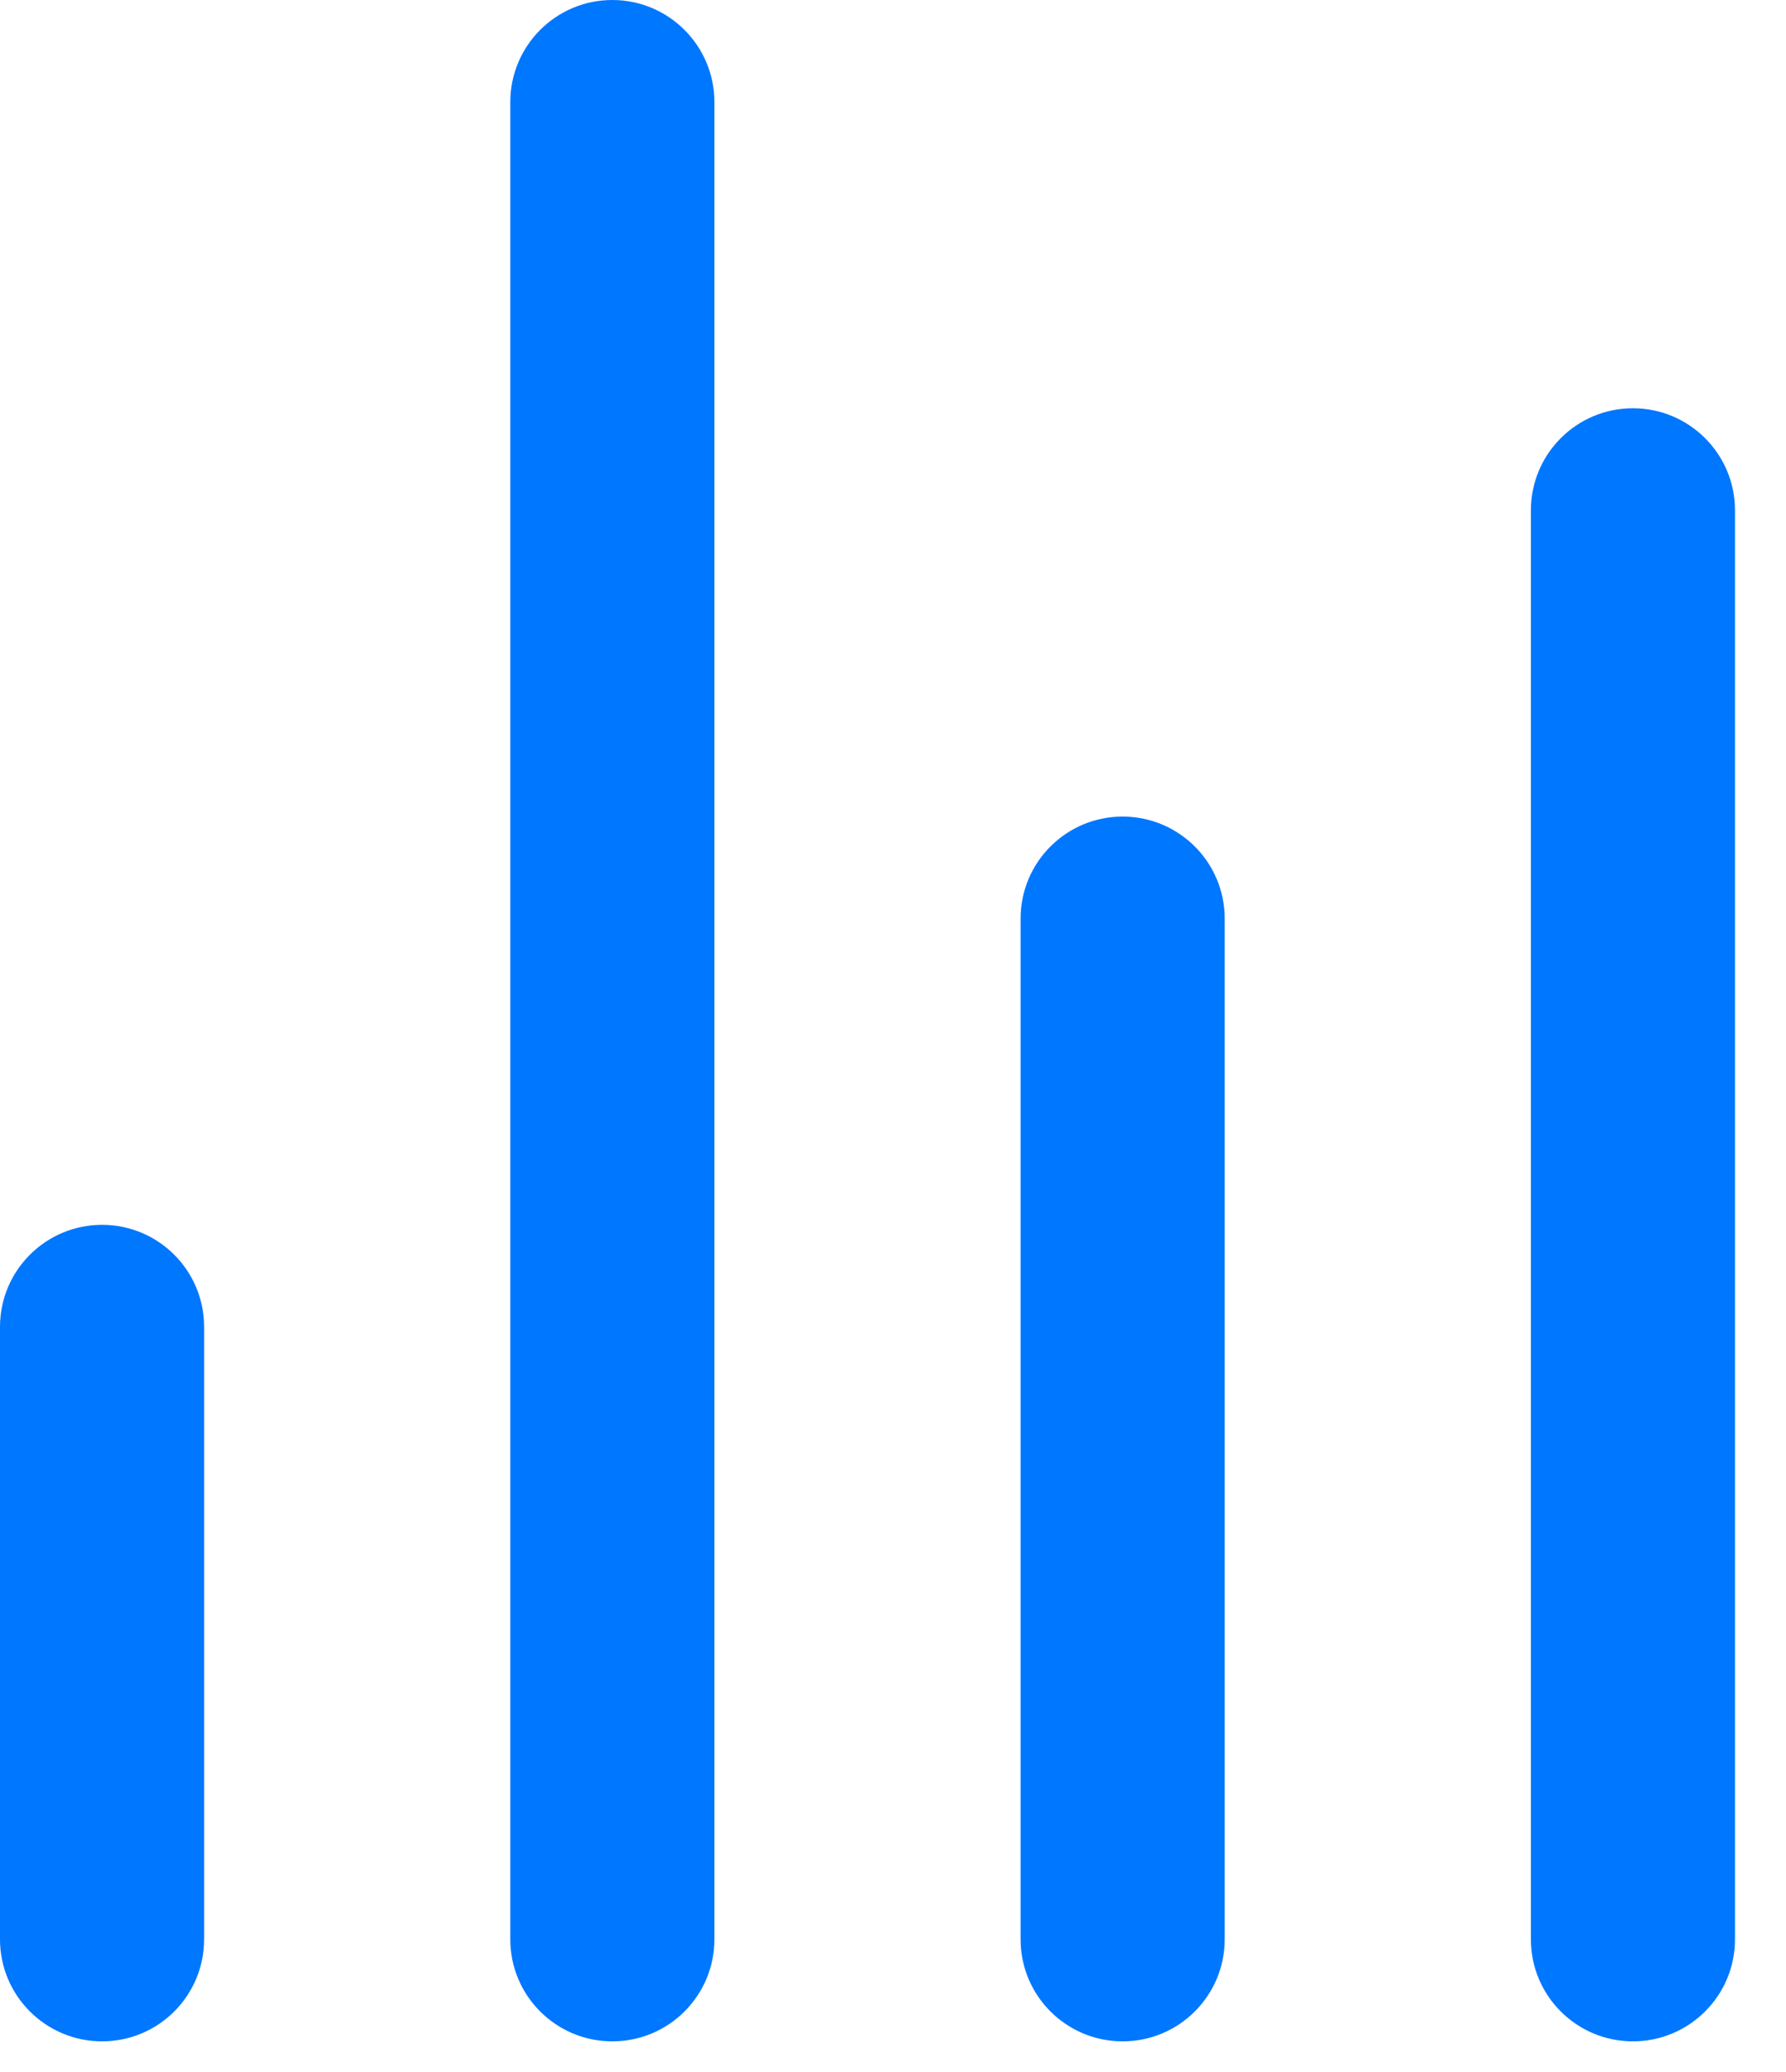 <?xml version="1.0" encoding="utf-8"?>
<svg xmlns="http://www.w3.org/2000/svg" fill="none" height="100%" overflow="visible" preserveAspectRatio="none" style="display: block;" viewBox="0 0 25 29" width="100%">
<path d="M1.429 17.143C2.218 17.143 2.857 17.782 2.857 18.571V27.143C2.857 27.932 2.218 28.571 1.429 28.571C0.64 28.571 0 27.932 0 27.143V18.571C0 17.782 0.64 17.143 1.429 17.143ZM8.571 0C9.36 0 10 0.64 10 1.429V27.143C10 27.932 9.36 28.571 8.571 28.571C7.782 28.571 7.143 27.932 7.143 27.143V1.429C7.143 0.64 7.782 0 8.571 0ZM15.714 11.429C16.503 11.429 17.143 12.068 17.143 12.857V27.143C17.143 27.932 16.503 28.571 15.714 28.571C14.925 28.571 14.286 27.932 14.286 27.143V12.857C14.286 12.068 14.925 11.429 15.714 11.429ZM22.857 5.714C23.646 5.714 24.286 6.354 24.286 7.143V27.143C24.286 27.932 23.646 28.571 22.857 28.571C22.068 28.571 21.429 27.932 21.429 27.143V7.143C21.429 6.354 22.068 5.714 22.857 5.714Z" fill="#0077FF" id=" Icon Color"/>
</svg>